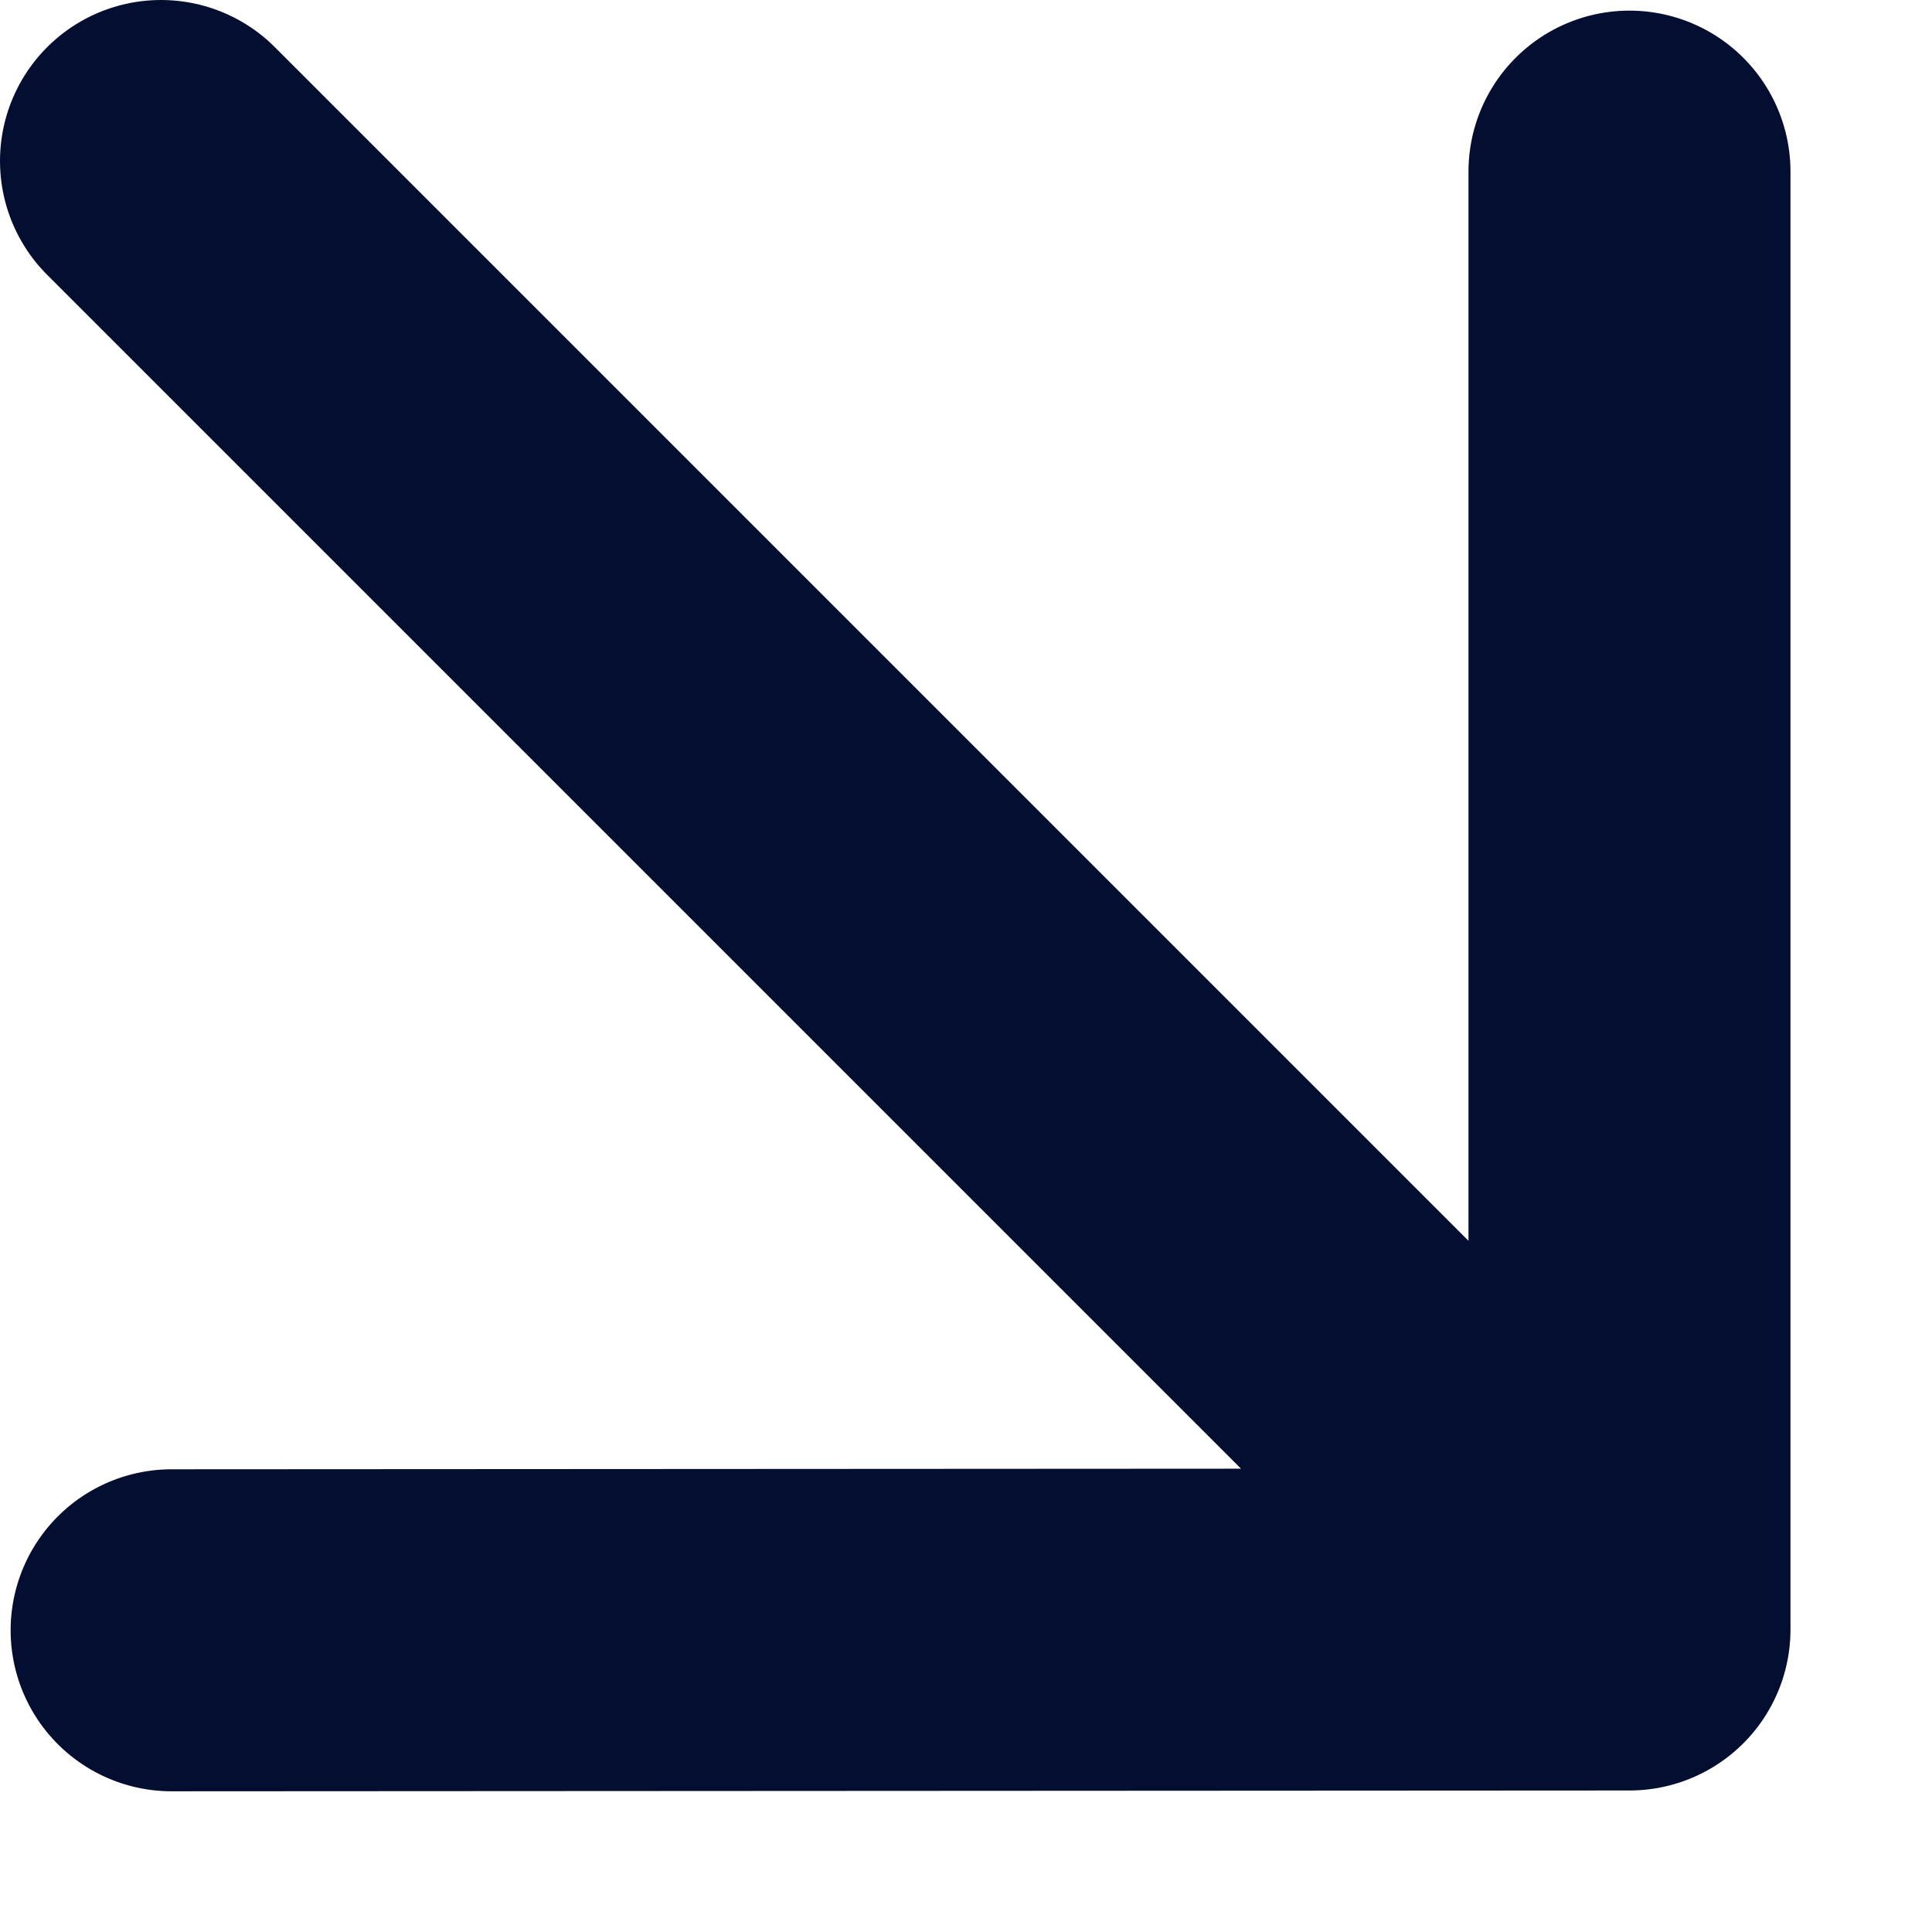 <?xml version="1.0" encoding="utf-8"?>
<svg xmlns="http://www.w3.org/2000/svg" fill="none" height="100%" overflow="visible" preserveAspectRatio="none" style="display: block;" viewBox="0 0 12 12" width="100%">
<path d="M10.121 10.121V1.066M10.121 10.121L1.066 10.126M10.121 10.121L1 1" id="Arrow" stroke="#040E31" stroke-linecap="round" stroke-width="2"/>
</svg>